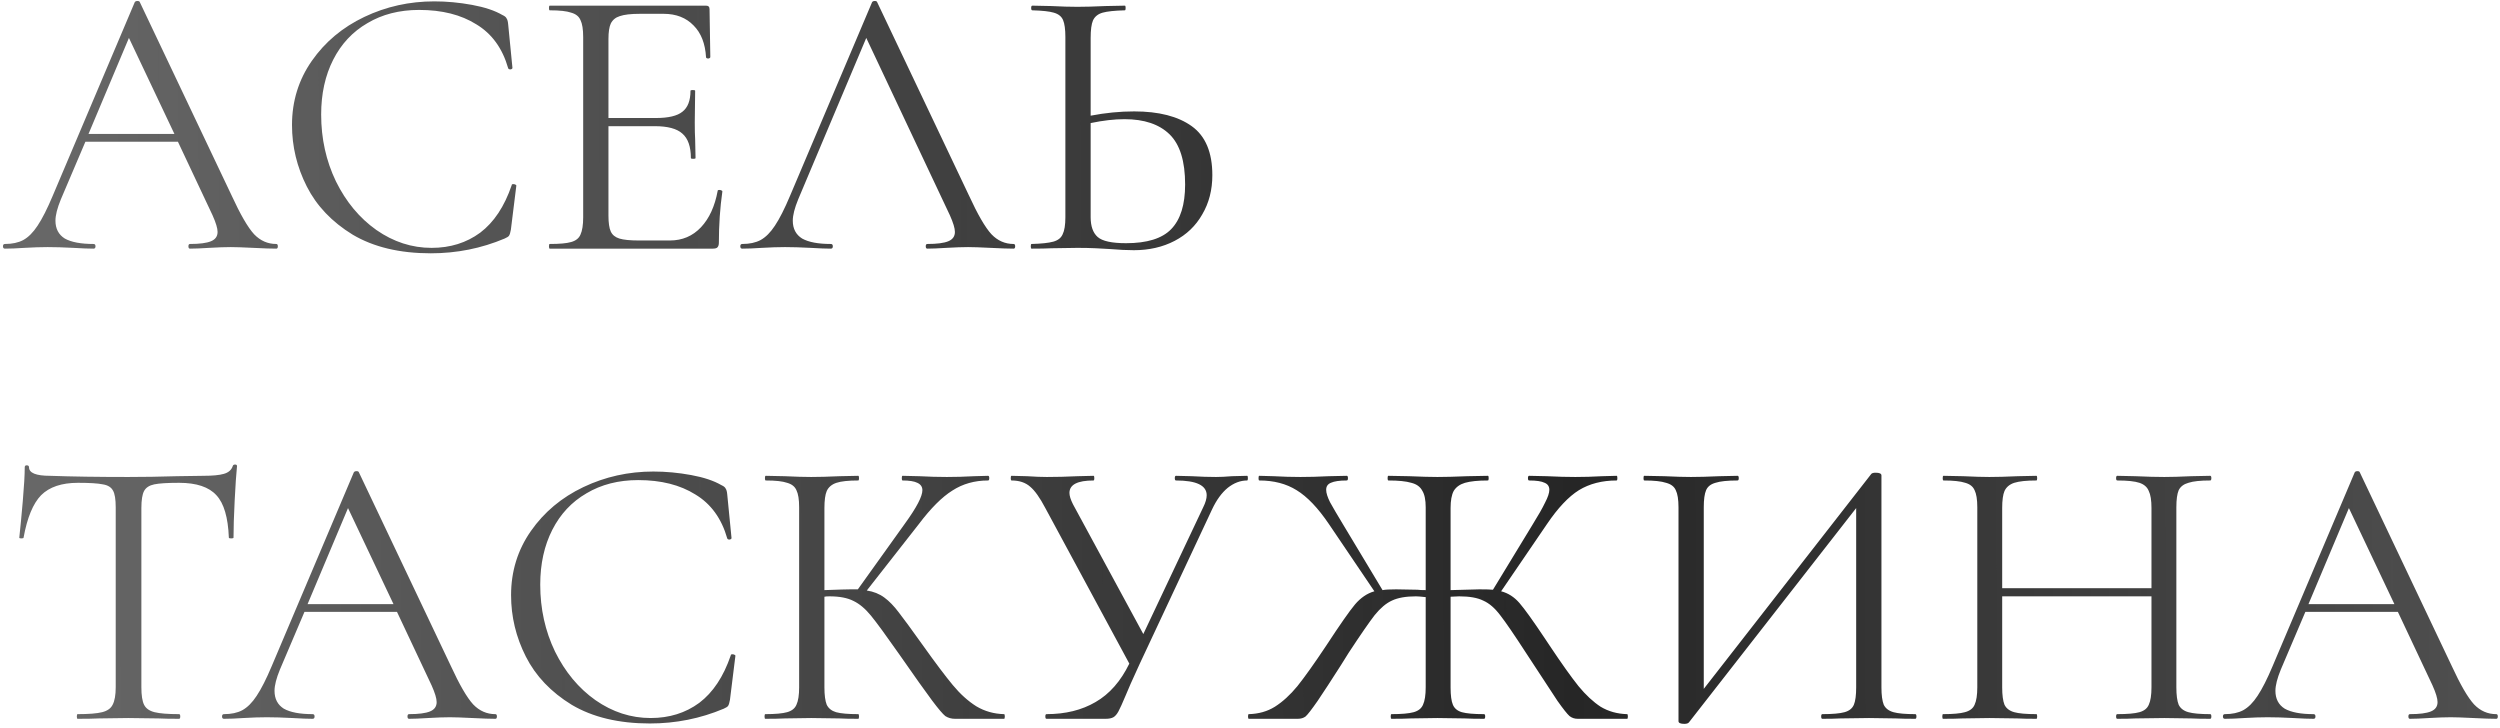 <?xml version="1.0" encoding="UTF-8"?> <svg xmlns="http://www.w3.org/2000/svg" width="553" height="161" viewBox="0 0 553 161" fill="none"> <path d="M61.114 53.968C61.343 53.968 61.458 54.14 61.458 54.484C61.458 54.828 61.343 55 61.114 55C60.025 55 58.333 54.943 56.04 54.828C53.747 54.713 52.084 54.656 51.052 54.656C49.791 54.656 48.185 54.713 46.236 54.828C44.401 54.943 42.997 55 42.022 55C41.793 55 41.678 54.828 41.678 54.484C41.678 54.14 41.793 53.968 42.022 53.968C44.143 53.968 45.691 53.767 46.666 53.366C47.641 52.965 48.128 52.277 48.128 51.302C48.128 50.499 47.755 49.267 47.01 47.604L39.356 31.35H18.888L13.47 44.078C12.667 46.027 12.266 47.604 12.266 48.808C12.266 50.585 12.954 51.904 14.33 52.764C15.763 53.567 17.885 53.968 20.694 53.968C20.981 53.968 21.124 54.14 21.124 54.484C21.124 54.828 20.981 55 20.694 55C19.662 55 18.171 54.943 16.222 54.828C14.043 54.713 12.151 54.656 10.546 54.656C9.055 54.656 7.335 54.713 5.386 54.828C3.666 54.943 2.233 55 1.086 55C0.799 55 0.656 54.828 0.656 54.484C0.656 54.14 0.799 53.968 1.086 53.968C2.691 53.968 4.039 53.681 5.128 53.108C6.275 52.477 7.335 51.417 8.31 49.926C9.342 48.378 10.46 46.171 11.664 43.304L29.81 0.476C29.925 0.304 30.125 0.218 30.412 0.218C30.699 0.218 30.871 0.304 30.928 0.476L51.224 43.218C53.173 47.461 54.836 50.327 56.212 51.818C57.588 53.251 59.222 53.968 61.114 53.968ZM19.576 29.63H38.582L28.52 8.388L19.576 29.63ZM96.067 0.304C98.819 0.304 101.6 0.562 104.409 1.078C107.218 1.594 109.454 2.339 111.117 3.314C111.633 3.543 111.948 3.801 112.063 4.088C112.235 4.317 112.35 4.747 112.407 5.378L113.353 15.01C113.353 15.182 113.21 15.297 112.923 15.354C112.636 15.354 112.464 15.268 112.407 15.096C111.146 10.681 108.795 7.442 105.355 5.378C101.972 3.257 97.758 2.196 92.713 2.196C88.356 2.196 84.543 3.171 81.275 5.12C78.007 7.012 75.484 9.707 73.707 13.204C71.93 16.701 71.041 20.743 71.041 25.33C71.041 30.662 72.13 35.593 74.309 40.122C76.545 44.651 79.526 48.235 83.253 50.872C87.037 53.509 91.108 54.828 95.465 54.828C99.593 54.828 103.176 53.71 106.215 51.474C109.254 49.181 111.576 45.683 113.181 40.982C113.181 40.81 113.296 40.724 113.525 40.724C113.697 40.724 113.84 40.753 113.955 40.81C114.127 40.867 114.213 40.953 114.213 41.068L113.009 50.786C112.894 51.474 112.751 51.933 112.579 52.162C112.464 52.334 112.149 52.535 111.633 52.764C106.473 54.943 101.026 56.032 95.293 56.032C88.413 56.032 82.651 54.656 78.007 51.904C73.42 49.095 70.038 45.54 67.859 41.24C65.68 36.94 64.591 32.411 64.591 27.652C64.591 22.377 66.053 17.647 68.977 13.462C71.901 9.277 75.771 6.037 80.587 3.744C85.403 1.451 90.563 0.304 96.067 0.304ZM158.756 42.186C158.756 42.071 158.871 42.014 159.1 42.014C159.272 42.014 159.416 42.043 159.53 42.1C159.702 42.157 159.788 42.243 159.788 42.358C159.272 45.97 159.014 49.754 159.014 53.71C159.014 54.169 158.9 54.513 158.67 54.742C158.498 54.914 158.154 55 157.638 55H121.604C121.49 55 121.432 54.828 121.432 54.484C121.432 54.14 121.49 53.968 121.604 53.968C123.783 53.968 125.36 53.825 126.334 53.538C127.366 53.251 128.054 52.707 128.398 51.904C128.8 51.044 129 49.754 129 48.034V8.216C129 6.496 128.8 5.235 128.398 4.432C128.054 3.629 127.366 3.085 126.334 2.798C125.36 2.454 123.783 2.282 121.604 2.282C121.49 2.282 121.432 2.11 121.432 1.766C121.432 1.422 121.49 1.25 121.604 1.25H156.176C156.692 1.25 156.95 1.508 156.95 2.024L157.122 12.602C157.122 12.774 156.979 12.889 156.692 12.946C156.406 12.946 156.234 12.86 156.176 12.688C156.004 9.649 155.087 7.299 153.424 5.636C151.762 3.916 149.554 3.056 146.802 3.056H141.556C139.55 3.056 138.059 3.228 137.084 3.572C136.167 3.859 135.508 4.403 135.106 5.206C134.762 5.951 134.59 7.098 134.59 8.646V26.104H145.082C147.834 26.104 149.784 25.645 150.93 24.728C152.134 23.811 152.736 22.263 152.736 20.084C152.736 19.969 152.908 19.912 153.252 19.912C153.596 19.912 153.768 19.969 153.768 20.084L153.682 27.05C153.682 28.713 153.711 29.974 153.768 30.834L153.854 34.962C153.854 35.077 153.682 35.134 153.338 35.134C152.994 35.134 152.822 35.077 152.822 34.962C152.822 32.439 152.192 30.633 150.93 29.544C149.726 28.455 147.691 27.91 144.824 27.91H134.59V47.69C134.59 49.295 134.762 50.471 135.106 51.216C135.45 51.961 136.081 52.477 136.998 52.764C137.916 53.051 139.349 53.194 141.298 53.194H148.178C150.93 53.194 153.224 52.219 155.058 50.27C156.893 48.321 158.126 45.626 158.756 42.186ZM224.212 53.968C224.441 53.968 224.556 54.14 224.556 54.484C224.556 54.828 224.441 55 224.212 55C223.122 55 221.431 54.943 219.138 54.828C216.844 54.713 215.182 54.656 214.15 54.656C212.888 54.656 211.283 54.713 209.334 54.828C207.499 54.943 206.094 55 205.12 55C204.89 55 204.776 54.828 204.776 54.484C204.776 54.14 204.89 53.968 205.12 53.968C207.241 53.968 208.789 53.767 209.764 53.366C210.738 52.965 211.226 52.277 211.226 51.302C211.226 50.499 210.853 49.267 210.108 47.604L191.618 8.388L176.568 44.078C175.765 46.027 175.364 47.604 175.364 48.808C175.364 50.585 176.052 51.904 177.428 52.764C178.861 53.567 180.982 53.968 183.792 53.968C184.078 53.968 184.222 54.14 184.222 54.484C184.222 54.828 184.078 55 183.792 55C182.76 55 181.269 54.943 179.32 54.828C177.141 54.713 175.249 54.656 173.644 54.656C172.153 54.656 170.433 54.713 168.484 54.828C166.764 54.943 165.33 55 164.184 55C163.897 55 163.754 54.828 163.754 54.484C163.754 54.14 163.897 53.968 164.184 53.968C165.789 53.968 167.136 53.681 168.226 53.108C169.372 52.477 170.433 51.417 171.408 49.926C172.44 48.378 173.558 46.171 174.762 43.304L192.908 0.476C193.022 0.304 193.223 0.218 193.51 0.218C193.796 0.218 193.968 0.304 194.026 0.476L214.322 43.218C216.271 47.461 217.934 50.327 219.31 51.818C220.686 53.251 222.32 53.968 224.212 53.968ZM250.884 24.642C256.331 24.642 260.574 25.731 263.612 27.91C266.651 30.089 268.17 33.701 268.17 38.746C268.17 42.014 267.425 44.909 265.934 47.432C264.501 49.955 262.466 51.904 259.828 53.28C257.191 54.656 254.181 55.344 250.798 55.344C249.308 55.344 247.53 55.258 245.466 55.086C244.664 55.029 243.632 54.971 242.37 54.914C241.166 54.857 239.819 54.828 238.328 54.828L232.652 54.914C231.563 54.971 230.072 55 228.18 55C228.066 55 228.008 54.828 228.008 54.484C228.008 54.14 228.066 53.968 228.18 53.968C230.359 53.911 231.964 53.739 232.996 53.452C234.028 53.165 234.716 52.621 235.06 51.818C235.462 51.015 235.662 49.754 235.662 48.034V8.216C235.662 6.496 235.49 5.235 235.146 4.432C234.802 3.629 234.114 3.085 233.082 2.798C232.108 2.511 230.531 2.339 228.352 2.282C228.18 2.282 228.094 2.11 228.094 1.766C228.094 1.422 228.18 1.25 228.352 1.25L232.48 1.336C234.774 1.451 236.723 1.508 238.328 1.508C239.991 1.508 242.084 1.451 244.606 1.336L248.82 1.25C248.935 1.25 248.992 1.422 248.992 1.766C248.992 2.11 248.935 2.282 248.82 2.282C246.584 2.339 244.95 2.511 243.918 2.798C242.886 3.085 242.17 3.658 241.768 4.518C241.424 5.321 241.252 6.611 241.252 8.388V25.588C244.52 24.957 247.731 24.642 250.884 24.642ZM249.078 53.796C253.722 53.796 257.048 52.764 259.054 50.7C261.118 48.579 262.15 45.282 262.15 40.81C262.15 35.65 261.004 31.952 258.71 29.716C256.417 27.48 253.092 26.362 248.734 26.362C246.498 26.362 244.004 26.649 241.252 27.222V48.034C241.252 50.041 241.768 51.503 242.8 52.42C243.832 53.337 245.925 53.796 249.078 53.796ZM17.254 106.798C13.642 106.798 10.919 107.715 9.084 109.55C7.307 111.385 6.017 114.509 5.214 118.924C5.214 119.039 5.042 119.096 4.698 119.096C4.411 119.096 4.268 119.039 4.268 118.924C4.497 116.86 4.755 114.165 5.042 110.84C5.329 107.515 5.472 105.021 5.472 103.358C5.472 103.071 5.615 102.928 5.902 102.928C6.246 102.928 6.418 103.071 6.418 103.358C6.418 104.619 7.966 105.25 11.062 105.25C15.935 105.422 21.697 105.508 28.348 105.508C31.731 105.508 35.314 105.451 39.098 105.336L44.946 105.25C47.01 105.25 48.529 105.107 49.504 104.82C50.536 104.533 51.195 103.96 51.482 103.1C51.539 102.871 51.711 102.756 51.998 102.756C52.285 102.756 52.428 102.871 52.428 103.1C52.256 104.763 52.084 107.285 51.912 110.668C51.74 114.051 51.654 116.803 51.654 118.924C51.654 119.039 51.482 119.096 51.138 119.096C50.794 119.096 50.622 119.039 50.622 118.924C50.45 114.452 49.533 111.327 47.87 109.55C46.207 107.715 43.455 106.798 39.614 106.798C37.034 106.798 35.199 106.913 34.11 107.142C33.021 107.371 32.275 107.859 31.874 108.604C31.473 109.349 31.272 110.611 31.272 112.388V152.034C31.272 153.811 31.473 155.101 31.874 155.904C32.275 156.707 33.049 157.251 34.196 157.538C35.343 157.825 37.149 157.968 39.614 157.968C39.786 157.968 39.872 158.14 39.872 158.484C39.872 158.828 39.786 159 39.614 159C37.722 159 36.203 158.971 35.056 158.914L28.348 158.828L21.898 158.914C20.751 158.971 19.175 159 17.168 159C17.053 159 16.996 158.828 16.996 158.484C16.996 158.14 17.053 157.968 17.168 157.968C19.633 157.968 21.439 157.825 22.586 157.538C23.733 157.251 24.507 156.707 24.908 155.904C25.367 155.044 25.596 153.754 25.596 152.034V112.216C25.596 110.439 25.395 109.206 24.994 108.518C24.593 107.773 23.847 107.314 22.758 107.142C21.669 106.913 19.834 106.798 17.254 106.798ZM109.573 157.968C109.802 157.968 109.917 158.14 109.917 158.484C109.917 158.828 109.802 159 109.573 159C108.484 159 106.792 158.943 104.499 158.828C102.206 158.713 100.543 158.656 99.511 158.656C98.25 158.656 96.644 158.713 94.695 158.828C92.86 158.943 91.456 159 90.481 159C90.252 159 90.137 158.828 90.137 158.484C90.137 158.14 90.252 157.968 90.481 157.968C92.602 157.968 94.15 157.767 95.125 157.366C96.1 156.965 96.587 156.277 96.587 155.302C96.587 154.499 96.214 153.267 95.469 151.604L87.815 135.35H67.347L61.929 148.078C61.126 150.027 60.725 151.604 60.725 152.808C60.725 154.585 61.413 155.904 62.789 156.764C64.222 157.567 66.344 157.968 69.153 157.968C69.44 157.968 69.583 158.14 69.583 158.484C69.583 158.828 69.44 159 69.153 159C68.121 159 66.63 158.943 64.681 158.828C62.502 158.713 60.61 158.656 59.005 158.656C57.514 158.656 55.794 158.713 53.845 158.828C52.125 158.943 50.692 159 49.545 159C49.258 159 49.115 158.828 49.115 158.484C49.115 158.14 49.258 157.968 49.545 157.968C51.15 157.968 52.498 157.681 53.587 157.108C54.734 156.477 55.794 155.417 56.769 153.926C57.801 152.378 58.919 150.171 60.123 147.304L78.269 104.476C78.384 104.304 78.584 104.218 78.871 104.218C79.158 104.218 79.33 104.304 79.387 104.476L99.683 147.218C101.632 151.461 103.295 154.327 104.671 155.818C106.047 157.251 107.681 157.968 109.573 157.968ZM68.035 133.63H87.041L76.979 112.388L68.035 133.63ZM144.526 104.304C147.278 104.304 150.059 104.562 152.868 105.078C155.677 105.594 157.913 106.339 159.576 107.314C160.092 107.543 160.407 107.801 160.522 108.088C160.694 108.317 160.809 108.747 160.866 109.378L161.812 119.01C161.812 119.182 161.669 119.297 161.382 119.354C161.095 119.354 160.923 119.268 160.866 119.096C159.605 114.681 157.254 111.442 153.814 109.378C150.431 107.257 146.217 106.196 141.172 106.196C136.815 106.196 133.002 107.171 129.734 109.12C126.466 111.012 123.943 113.707 122.166 117.204C120.389 120.701 119.5 124.743 119.5 129.33C119.5 134.662 120.589 139.593 122.768 144.122C125.004 148.651 127.985 152.235 131.712 154.872C135.496 157.509 139.567 158.828 143.924 158.828C148.052 158.828 151.635 157.71 154.674 155.474C157.713 153.181 160.035 149.683 161.64 144.982C161.64 144.81 161.755 144.724 161.984 144.724C162.156 144.724 162.299 144.753 162.414 144.81C162.586 144.867 162.672 144.953 162.672 145.068L161.468 154.786C161.353 155.474 161.21 155.933 161.038 156.162C160.923 156.334 160.608 156.535 160.092 156.764C154.932 158.943 149.485 160.032 143.752 160.032C136.872 160.032 131.11 158.656 126.466 155.904C121.879 153.095 118.497 149.54 116.318 145.24C114.139 140.94 113.05 136.411 113.05 131.652C113.05 126.377 114.512 121.647 117.436 117.462C120.36 113.277 124.23 110.037 129.046 107.744C133.862 105.451 139.022 104.304 144.526 104.304ZM222.093 157.968C222.208 157.968 222.265 158.14 222.265 158.484C222.265 158.828 222.208 159 222.093 159H211.257C210.455 159 209.738 158.799 209.107 158.398C208.534 157.939 207.559 156.793 206.183 154.958C204.807 153.123 202.342 149.655 198.787 144.552C195.978 140.539 193.943 137.758 192.681 136.21C191.42 134.662 190.13 133.573 188.811 132.942C187.493 132.254 185.715 131.91 183.479 131.91C182.963 131.91 182.591 131.939 182.361 131.996V152.034C182.361 153.754 182.533 155.044 182.877 155.904C183.279 156.707 183.967 157.251 184.941 157.538C185.973 157.825 187.607 157.968 189.843 157.968C189.958 157.968 190.015 158.14 190.015 158.484C190.015 158.828 189.958 159 189.843 159C188.066 159 186.661 158.971 185.629 158.914L179.437 158.828L173.589 158.914C172.557 158.971 171.124 159 169.289 159C169.175 159 169.117 158.828 169.117 158.484C169.117 158.14 169.175 157.968 169.289 157.968C171.468 157.968 173.073 157.825 174.105 157.538C175.137 157.251 175.825 156.707 176.169 155.904C176.571 155.044 176.771 153.754 176.771 152.034V112.216C176.771 110.496 176.571 109.235 176.169 108.432C175.825 107.629 175.137 107.085 174.105 106.798C173.131 106.454 171.554 106.282 169.375 106.282C169.261 106.282 169.203 106.11 169.203 105.766C169.203 105.422 169.261 105.25 169.375 105.25L173.589 105.336C175.997 105.451 177.947 105.508 179.437 105.508C181.1 105.508 183.193 105.451 185.715 105.336L189.843 105.25C189.958 105.25 190.015 105.422 190.015 105.766C190.015 106.11 189.958 106.282 189.843 106.282C187.665 106.282 186.059 106.454 185.027 106.798C183.995 107.142 183.279 107.744 182.877 108.604C182.533 109.407 182.361 110.668 182.361 112.388V130.534C185.457 130.419 187.378 130.362 188.123 130.362H189.757L200.163 115.828C202.743 112.273 204.033 109.808 204.033 108.432C204.033 107.687 203.661 107.142 202.915 106.798C202.227 106.454 201.138 106.282 199.647 106.282C199.533 106.282 199.475 106.11 199.475 105.766C199.475 105.422 199.533 105.25 199.647 105.25L203.345 105.336C205.524 105.451 207.559 105.508 209.451 105.508C211.401 105.508 213.407 105.451 215.471 105.336L218.567 105.25C218.739 105.25 218.825 105.422 218.825 105.766C218.825 106.11 218.739 106.282 218.567 106.282C215.586 106.282 212.949 107.027 210.655 108.518C208.362 109.951 205.897 112.417 203.259 115.914L191.735 130.62C193.226 130.849 194.516 131.365 195.605 132.168C196.695 132.971 197.755 134.06 198.787 135.436C199.819 136.755 201.625 139.22 204.205 142.832C206.9 146.616 209.079 149.511 210.741 151.518C212.404 153.525 214.153 155.101 215.987 156.248C217.822 157.337 219.857 157.911 222.093 157.968ZM275.863 105.25C275.977 105.25 276.035 105.422 276.035 105.766C276.035 106.11 275.977 106.282 275.863 106.282C274.372 106.282 272.939 106.827 271.563 107.916C270.244 109.005 269.097 110.582 268.123 112.646L252.127 146.788C250.464 150.4 249.432 152.722 249.031 153.754C248.285 155.531 247.741 156.735 247.397 157.366C247.053 157.997 246.68 158.427 246.279 158.656C245.877 158.885 245.304 159 244.559 159H231.487C231.315 159 231.229 158.828 231.229 158.484C231.229 158.14 231.315 157.968 231.487 157.968C235.672 157.968 239.284 157.079 242.323 155.302C245.419 153.525 247.913 150.687 249.805 146.788L231.229 112.388C230.025 110.095 228.907 108.518 227.875 107.658C226.843 106.741 225.467 106.282 223.747 106.282C223.632 106.282 223.575 106.11 223.575 105.766C223.575 105.422 223.632 105.25 223.747 105.25L227.187 105.336C228.907 105.451 230.369 105.508 231.573 105.508C233.694 105.508 235.959 105.451 238.367 105.336L241.893 105.25C242.007 105.25 242.065 105.422 242.065 105.766C242.065 106.11 242.007 106.282 241.893 106.282C238.338 106.282 236.561 107.199 236.561 109.034C236.561 109.665 236.819 110.496 237.335 111.528L252.901 140.252L266.145 112.216C266.661 111.184 266.919 110.295 266.919 109.55C266.919 107.371 264.654 106.282 260.125 106.282C259.953 106.282 259.867 106.11 259.867 105.766C259.867 105.422 259.953 105.25 260.125 105.25L263.651 105.336C265.6 105.451 267.377 105.508 268.983 105.508C269.957 105.508 271.133 105.451 272.509 105.336L275.863 105.25ZM359.913 157.968C360.028 157.968 360.085 158.14 360.085 158.484C360.085 158.828 360.028 159 359.913 159H348.991C348.303 159 347.701 158.799 347.185 158.398C346.669 157.939 345.78 156.821 344.519 155.044C343.315 153.209 341.022 149.712 337.639 144.552C335.002 140.481 333.081 137.672 331.877 136.124C330.673 134.519 329.412 133.429 328.093 132.856C326.832 132.225 325.054 131.91 322.761 131.91L320.869 131.996V152.034C320.869 153.811 321.041 155.101 321.385 155.904C321.729 156.707 322.388 157.251 323.363 157.538C324.395 157.825 326.029 157.968 328.265 157.968C328.437 157.968 328.523 158.14 328.523 158.484C328.523 158.828 328.437 159 328.265 159C326.488 159 325.083 158.971 324.051 158.914L317.945 158.828L312.097 158.914C311.065 158.971 309.632 159 307.797 159C307.682 159 307.625 158.828 307.625 158.484C307.625 158.14 307.682 157.968 307.797 157.968C310.033 157.968 311.667 157.825 312.699 157.538C313.731 157.251 314.419 156.707 314.763 155.904C315.164 155.044 315.365 153.754 315.365 152.034V132.082C314.333 131.967 313.616 131.91 313.215 131.91C310.979 131.91 309.202 132.225 307.883 132.856C306.622 133.429 305.36 134.49 304.099 136.038C302.895 137.586 300.974 140.367 298.337 144.38L296.617 147.132C294.496 150.457 292.776 153.095 291.457 155.044C290.138 156.936 289.25 158.083 288.791 158.484C288.332 158.828 287.759 159 287.071 159H276.235C276.12 159 276.063 158.828 276.063 158.484C276.063 158.14 276.12 157.968 276.235 157.968C278.414 157.911 280.334 157.366 281.997 156.334C283.717 155.245 285.38 153.725 286.985 151.776C288.59 149.769 290.712 146.788 293.349 142.832C296.388 138.188 298.509 135.149 299.713 133.716C300.974 132.225 302.408 131.251 304.013 130.792L293.951 115.914C291.543 112.359 289.164 109.865 286.813 108.432C284.52 106.999 281.768 106.282 278.557 106.282C278.442 106.282 278.385 106.11 278.385 105.766C278.385 105.422 278.442 105.25 278.557 105.25L281.739 105.336C283.803 105.451 285.781 105.508 287.673 105.508C289.565 105.508 291.658 105.451 293.951 105.336L297.907 105.25C298.079 105.25 298.165 105.422 298.165 105.766C298.165 106.11 298.079 106.282 297.907 106.282C296.302 106.282 295.126 106.454 294.381 106.798C293.693 107.085 293.349 107.601 293.349 108.346C293.349 109.034 293.636 109.951 294.209 111.098C294.84 112.245 295.814 113.907 297.133 116.086L305.819 130.534C306.392 130.419 307.396 130.362 308.829 130.362L313.559 130.448C313.903 130.505 314.505 130.534 315.365 130.534V112.216C315.365 110.553 315.107 109.321 314.591 108.518C314.132 107.658 313.33 107.085 312.183 106.798C311.036 106.454 309.345 106.282 307.109 106.282C306.994 106.282 306.937 106.11 306.937 105.766C306.937 105.422 306.994 105.25 307.109 105.25L311.753 105.336C314.39 105.451 316.454 105.508 317.945 105.508C319.608 105.508 321.815 105.451 324.567 105.336L329.125 105.25C329.24 105.25 329.297 105.422 329.297 105.766C329.297 106.11 329.24 106.282 329.125 106.282C326.946 106.282 325.255 106.454 324.051 106.798C322.904 107.142 322.073 107.744 321.557 108.604C321.098 109.464 320.869 110.725 320.869 112.388V130.534C324.424 130.419 326.545 130.362 327.233 130.362C328.666 130.362 329.67 130.391 330.243 130.448L338.929 116.172C340.248 114.051 341.194 112.388 341.767 111.184C342.398 109.98 342.713 109.034 342.713 108.346C342.713 107.601 342.369 107.085 341.681 106.798C340.993 106.454 339.846 106.282 338.241 106.282C338.069 106.282 337.983 106.11 337.983 105.766C337.983 105.422 338.069 105.25 338.241 105.25L342.197 105.336C344.49 105.451 346.583 105.508 348.475 105.508C350.367 105.508 352.345 105.451 354.409 105.336L357.591 105.25C357.706 105.25 357.763 105.422 357.763 105.766C357.763 106.11 357.706 106.282 357.591 106.282C354.38 106.282 351.6 106.999 349.249 108.432C346.956 109.865 344.605 112.359 342.197 115.914L332.049 130.792C333.597 131.193 334.944 132.053 336.091 133.372C337.238 134.691 339.13 137.328 341.767 141.284L342.799 142.832C345.436 146.788 347.558 149.769 349.163 151.776C350.768 153.725 352.402 155.245 354.065 156.334C355.785 157.366 357.734 157.911 359.913 157.968ZM423.657 157.968C423.829 157.968 423.915 158.14 423.915 158.484C423.915 158.828 423.829 159 423.657 159C421.88 159 420.446 158.971 419.357 158.914L413.423 158.828L407.145 158.914C406.113 158.971 404.766 159 403.103 159C402.931 159 402.845 158.828 402.845 158.484C402.845 158.14 402.931 157.968 403.103 157.968C405.339 157.968 406.973 157.825 408.005 157.538C409.037 157.251 409.725 156.707 410.069 155.904C410.413 155.101 410.585 153.811 410.585 152.034V112.388L373.605 159.774C373.433 160.003 373.089 160.118 372.573 160.118C371.713 160.118 371.283 159.917 371.283 159.516V112.216C371.283 110.496 371.082 109.235 370.681 108.432C370.337 107.629 369.62 107.085 368.531 106.798C367.499 106.454 365.894 106.282 363.715 106.282C363.6 106.282 363.543 106.11 363.543 105.766C363.543 105.422 363.6 105.25 363.715 105.25L368.187 105.336C370.595 105.451 372.544 105.508 374.035 105.508C375.698 105.508 377.79 105.451 380.313 105.336L384.355 105.25C384.527 105.25 384.613 105.422 384.613 105.766C384.613 106.11 384.527 106.282 384.355 106.282C382.119 106.282 380.485 106.454 379.453 106.798C378.421 107.085 377.733 107.629 377.389 108.432C377.045 109.235 376.873 110.496 376.873 112.216V152.378L413.939 104.82C414.111 104.648 414.426 104.562 414.885 104.562C415.745 104.562 416.175 104.763 416.175 105.164V152.034C416.175 153.754 416.347 155.044 416.691 155.904C417.092 156.707 417.809 157.251 418.841 157.538C419.873 157.825 421.478 157.968 423.657 157.968ZM488.893 157.968C489.065 157.968 489.151 158.14 489.151 158.484C489.151 158.828 489.065 159 488.893 159C487.115 159 485.711 158.971 484.679 158.914L478.745 158.828L472.381 158.914C471.406 158.971 470.059 159 468.339 159C468.167 159 468.081 158.828 468.081 158.484C468.081 158.14 468.167 157.968 468.339 157.968C470.575 157.968 472.209 157.825 473.241 157.538C474.273 157.251 474.961 156.707 475.305 155.904C475.706 155.044 475.907 153.754 475.907 152.034V131.91H442.883V152.034C442.883 153.754 443.055 155.044 443.399 155.904C443.8 156.707 444.517 157.251 445.549 157.538C446.581 157.825 448.215 157.968 450.451 157.968C450.565 157.968 450.623 158.14 450.623 158.484C450.623 158.828 450.565 159 450.451 159C448.673 159 447.269 158.971 446.237 158.914L440.045 158.828L434.111 158.914C433.079 158.971 431.645 159 429.811 159C429.696 159 429.639 158.828 429.639 158.484C429.639 158.14 429.696 157.968 429.811 157.968C431.989 157.968 433.595 157.825 434.627 157.538C435.716 157.251 436.433 156.707 436.777 155.904C437.178 155.044 437.379 153.754 437.379 152.034V112.216C437.379 110.496 437.178 109.235 436.777 108.432C436.433 107.629 435.745 107.085 434.713 106.798C433.681 106.454 432.075 106.282 429.897 106.282C429.782 106.282 429.725 106.11 429.725 105.766C429.725 105.422 429.782 105.25 429.897 105.25L434.283 105.336C436.691 105.451 438.611 105.508 440.045 105.508C441.707 105.508 443.8 105.451 446.323 105.336L450.451 105.25C450.565 105.25 450.623 105.422 450.623 105.766C450.623 106.11 450.565 106.282 450.451 106.282C448.272 106.282 446.638 106.454 445.549 106.798C444.517 107.142 443.8 107.744 443.399 108.604C443.055 109.407 442.883 110.668 442.883 112.388V130.104H475.907V112.388C475.907 110.668 475.706 109.407 475.305 108.604C474.961 107.744 474.273 107.142 473.241 106.798C472.209 106.454 470.575 106.282 468.339 106.282C468.167 106.282 468.081 106.11 468.081 105.766C468.081 105.422 468.167 105.25 468.339 105.25L472.381 105.336C474.903 105.451 477.025 105.508 478.745 105.508C480.293 105.508 482.271 105.451 484.679 105.336L488.893 105.25C489.065 105.25 489.151 105.422 489.151 105.766C489.151 106.11 489.065 106.282 488.893 106.282C486.714 106.282 485.109 106.454 484.077 106.798C483.045 107.085 482.328 107.629 481.927 108.432C481.583 109.235 481.411 110.496 481.411 112.216V152.034C481.411 153.754 481.583 155.044 481.927 155.904C482.328 156.707 483.045 157.251 484.077 157.538C485.109 157.825 486.714 157.968 488.893 157.968ZM552.171 157.968C552.4 157.968 552.515 158.14 552.515 158.484C552.515 158.828 552.4 159 552.171 159C551.081 159 549.39 158.943 547.097 158.828C544.803 158.713 543.141 158.656 542.109 158.656C540.847 158.656 539.242 158.713 537.293 158.828C535.458 158.943 534.053 159 533.079 159C532.849 159 532.735 158.828 532.735 158.484C532.735 158.14 532.849 157.968 533.079 157.968C535.2 157.968 536.748 157.767 537.723 157.366C538.697 156.965 539.185 156.277 539.185 155.302C539.185 154.499 538.812 153.267 538.067 151.604L530.413 135.35H509.945L504.527 148.078C503.724 150.027 503.323 151.604 503.323 152.808C503.323 154.585 504.011 155.904 505.387 156.764C506.82 157.567 508.941 157.968 511.751 157.968C512.037 157.968 512.181 158.14 512.181 158.484C512.181 158.828 512.037 159 511.751 159C510.719 159 509.228 158.943 507.279 158.828C505.1 158.713 503.208 158.656 501.603 158.656C500.112 158.656 498.392 158.713 496.443 158.828C494.723 158.943 493.289 159 492.143 159C491.856 159 491.713 158.828 491.713 158.484C491.713 158.14 491.856 157.968 492.143 157.968C493.748 157.968 495.095 157.681 496.185 157.108C497.331 156.477 498.392 155.417 499.367 153.926C500.399 152.378 501.517 150.171 502.721 147.304L520.867 104.476C520.981 104.304 521.182 104.218 521.469 104.218C521.755 104.218 521.927 104.304 521.985 104.476L542.281 147.218C544.23 151.461 545.893 154.327 547.269 155.818C548.645 157.251 550.279 157.968 552.171 157.968ZM510.633 133.63H529.639L519.577 112.388L510.633 133.63Z" fill="url(#paint0_linear_5_59)"></path> <defs> <linearGradient id="paint0_linear_5_59" x1="8.484" y1="49.364" x2="686.997" y2="46.47" gradientUnits="userSpaceOnUse"> <stop stop-color="#262626" stop-opacity="0.7"></stop> <stop offset="0.5" stop-color="#262626"></stop> <stop offset="1" stop-color="#262626" stop-opacity="0.68"></stop> </linearGradient> </defs> </svg> 